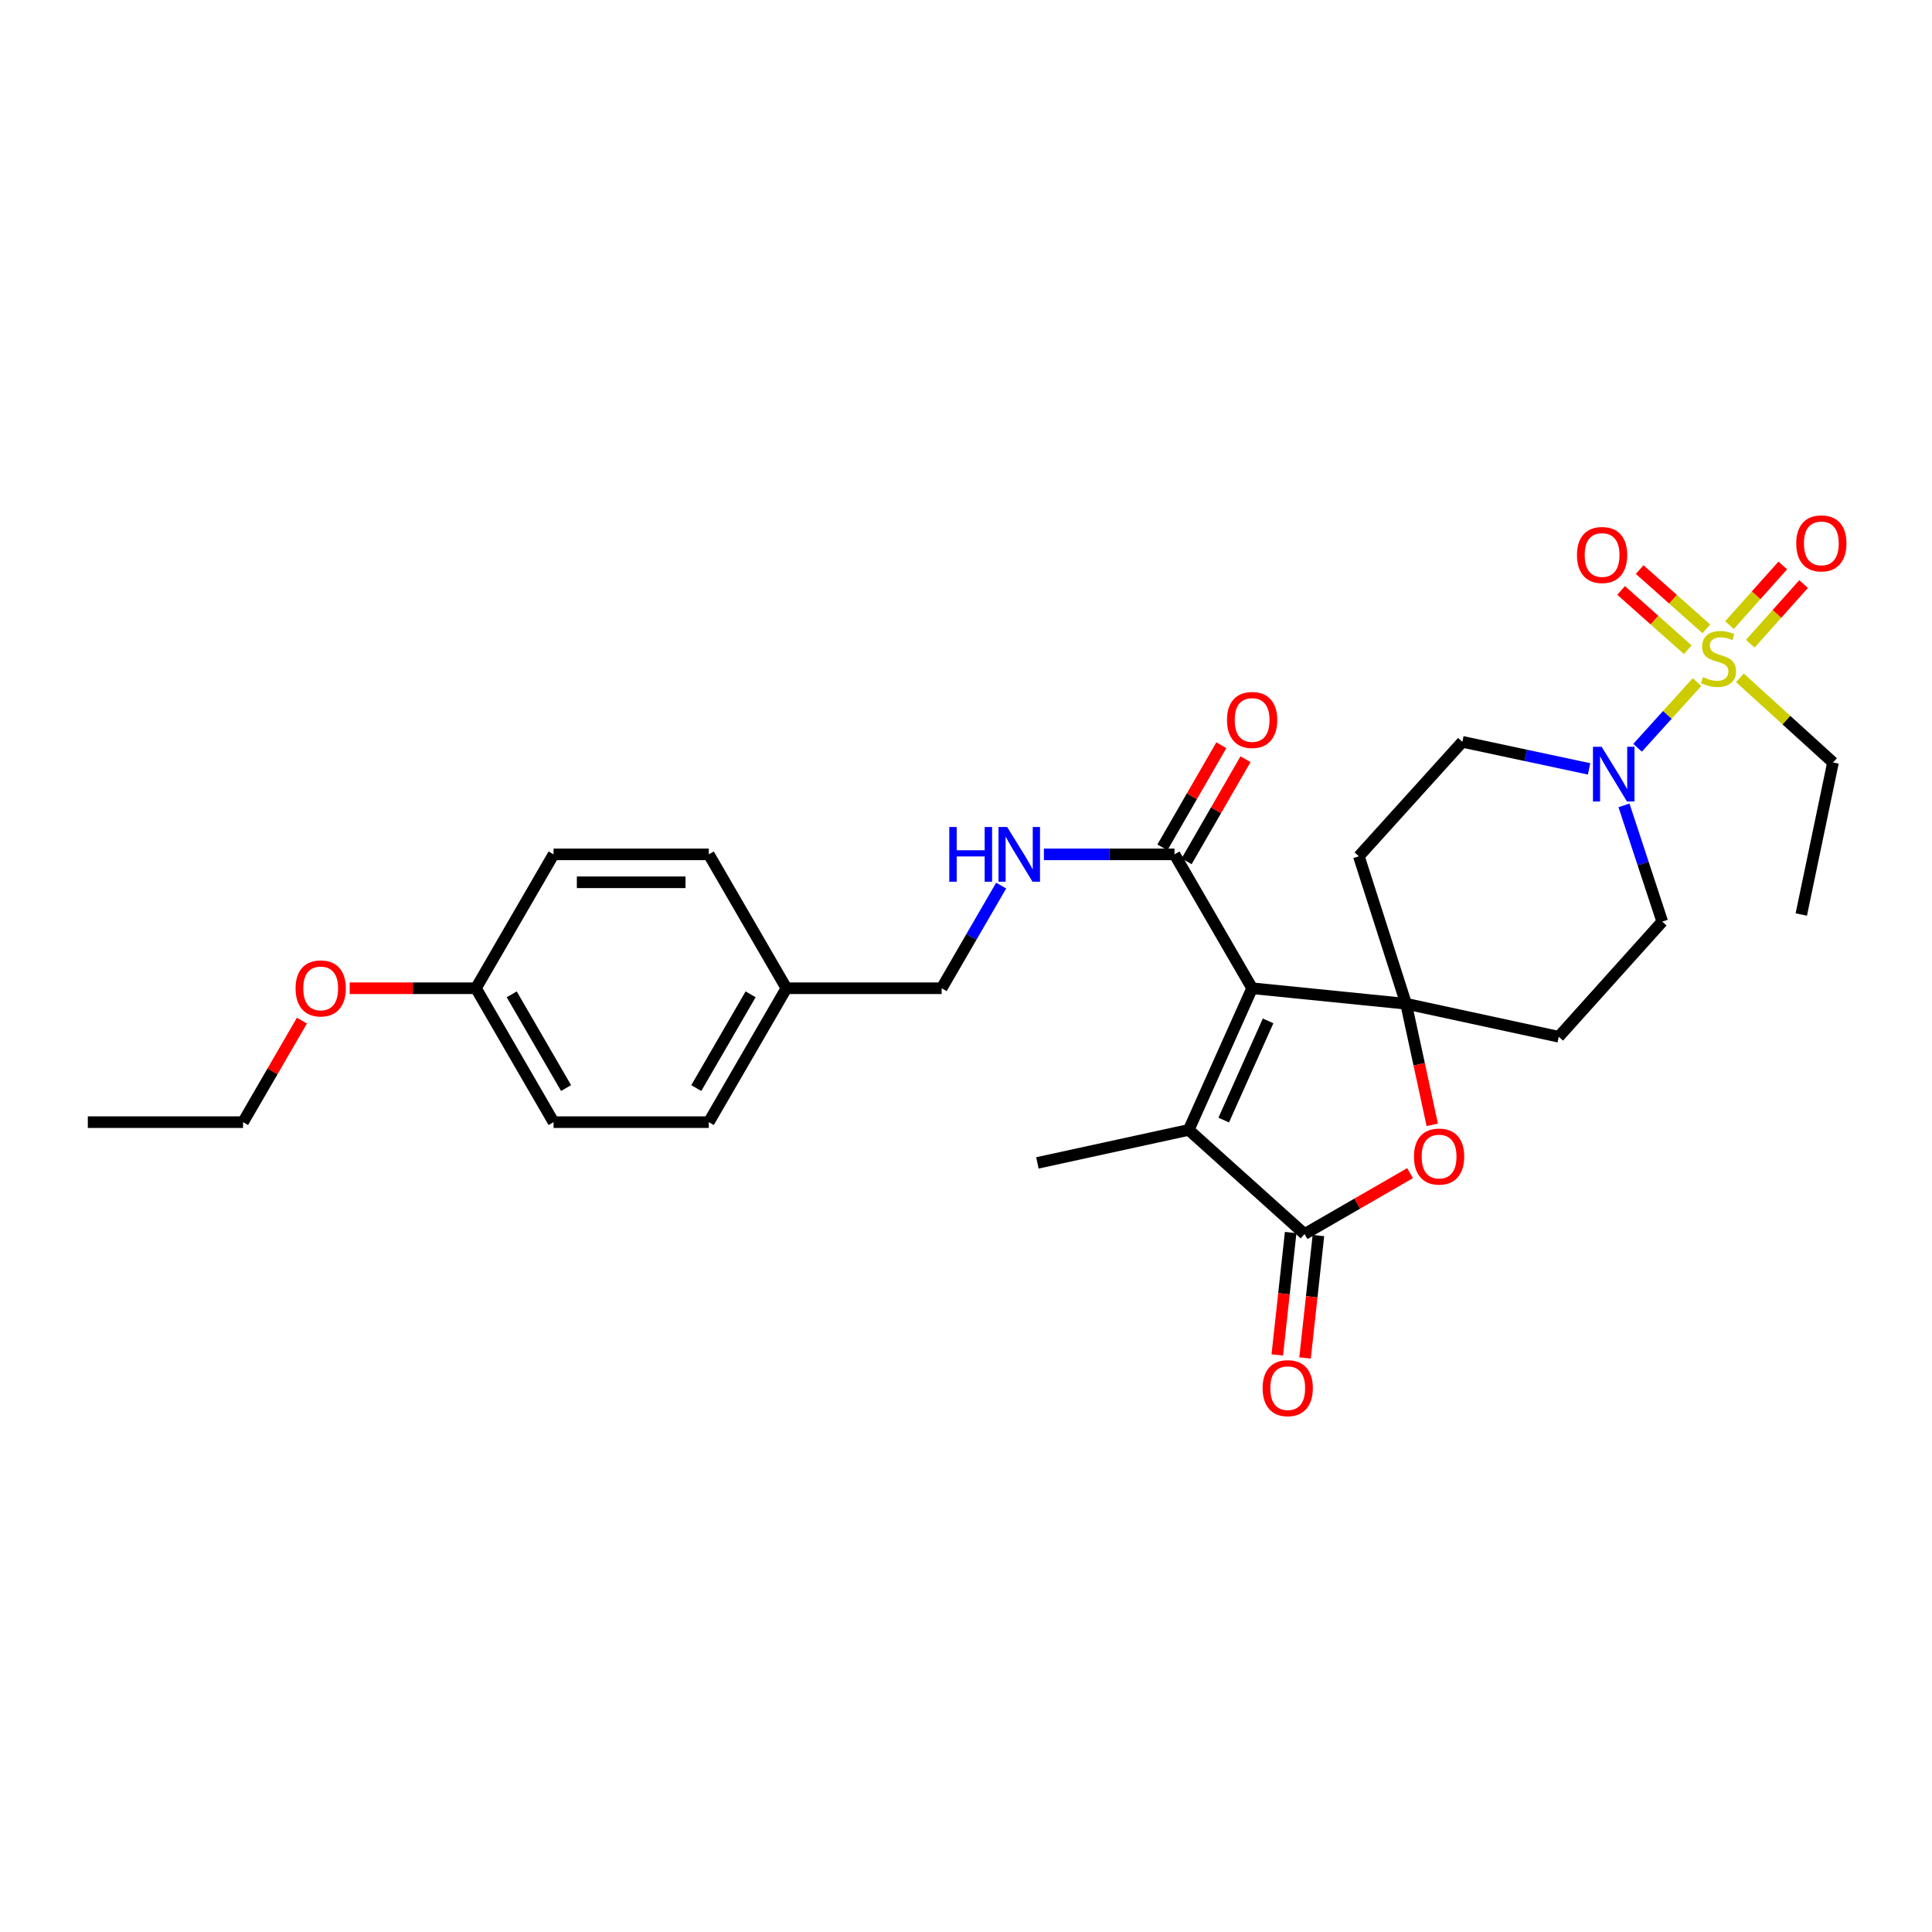 <?xml version='1.0' encoding='iso-8859-1'?>
<svg version='1.1' baseProfile='full'
              xmlns='http://www.w3.org/2000/svg'
                      xmlns:rdkit='http://www.rdkit.org/xml'
                      xmlns:xlink='http://www.w3.org/1999/xlink'
                  xml:space='preserve'
width='1000px' height='1000px' viewBox='0 0 1000 1000'>
<!-- END OF HEADER -->
<rect style='opacity:1.0;fill:#FFFFFF;stroke:none' width='1000' height='1000' x='0' y='0'> </rect>
<path class='bond-0' d='M 648.096,511.514 L 727.789,519.543' style='fill:none;fill-rule:evenodd;stroke:#000000;stroke-width:6px;stroke-linecap:butt;stroke-linejoin:miter;stroke-opacity:1' />
<path class='bond-2' d='M 648.096,511.514 L 615.282,584.841' style='fill:none;fill-rule:evenodd;stroke:#000000;stroke-width:6px;stroke-linecap:butt;stroke-linejoin:miter;stroke-opacity:1' />
<path class='bond-2' d='M 656.365,528.416 L 633.395,579.745' style='fill:none;fill-rule:evenodd;stroke:#000000;stroke-width:6px;stroke-linecap:butt;stroke-linejoin:miter;stroke-opacity:1' />
<path class='bond-6' d='M 648.096,511.514 L 607.92,442.218' style='fill:none;fill-rule:evenodd;stroke:#000000;stroke-width:6px;stroke-linecap:butt;stroke-linejoin:miter;stroke-opacity:1' />
<path class='bond-4' d='M 727.789,519.543 L 734.562,550.878' style='fill:none;fill-rule:evenodd;stroke:#000000;stroke-width:6px;stroke-linecap:butt;stroke-linejoin:miter;stroke-opacity:1' />
<path class='bond-4' d='M 734.562,550.878 L 741.335,582.213' style='fill:none;fill-rule:evenodd;stroke:#FF0000;stroke-width:6px;stroke-linecap:butt;stroke-linejoin:miter;stroke-opacity:1' />
<path class='bond-7' d='M 727.789,519.543 L 703.342,443.213' style='fill:none;fill-rule:evenodd;stroke:#000000;stroke-width:6px;stroke-linecap:butt;stroke-linejoin:miter;stroke-opacity:1' />
<path class='bond-8' d='M 727.789,519.543 L 806.801,536.62' style='fill:none;fill-rule:evenodd;stroke:#000000;stroke-width:6px;stroke-linecap:butt;stroke-linejoin:miter;stroke-opacity:1' />
<path class='bond-1' d='M 878.389,353.031 L 862.995,370.041' style='fill:none;fill-rule:evenodd;stroke:#CCCC00;stroke-width:6px;stroke-linecap:butt;stroke-linejoin:miter;stroke-opacity:1' />
<path class='bond-1' d='M 862.995,370.041 L 847.602,387.05' style='fill:none;fill-rule:evenodd;stroke:#0000FF;stroke-width:6px;stroke-linecap:butt;stroke-linejoin:miter;stroke-opacity:1' />
<path class='bond-10' d='M 883.196,325.498 L 865.942,310.152' style='fill:none;fill-rule:evenodd;stroke:#CCCC00;stroke-width:6px;stroke-linecap:butt;stroke-linejoin:miter;stroke-opacity:1' />
<path class='bond-10' d='M 865.942,310.152 L 848.688,294.807' style='fill:none;fill-rule:evenodd;stroke:#FF0000;stroke-width:6px;stroke-linecap:butt;stroke-linejoin:miter;stroke-opacity:1' />
<path class='bond-10' d='M 873.591,336.297 L 856.338,320.951' style='fill:none;fill-rule:evenodd;stroke:#CCCC00;stroke-width:6px;stroke-linecap:butt;stroke-linejoin:miter;stroke-opacity:1' />
<path class='bond-10' d='M 856.338,320.951 L 839.084,305.606' style='fill:none;fill-rule:evenodd;stroke:#FF0000;stroke-width:6px;stroke-linecap:butt;stroke-linejoin:miter;stroke-opacity:1' />
<path class='bond-11' d='M 905.956,333.181 L 919.745,317.746' style='fill:none;fill-rule:evenodd;stroke:#CCCC00;stroke-width:6px;stroke-linecap:butt;stroke-linejoin:miter;stroke-opacity:1' />
<path class='bond-11' d='M 919.745,317.746 L 933.535,302.312' style='fill:none;fill-rule:evenodd;stroke:#FF0000;stroke-width:6px;stroke-linecap:butt;stroke-linejoin:miter;stroke-opacity:1' />
<path class='bond-11' d='M 895.178,323.552 L 908.968,308.118' style='fill:none;fill-rule:evenodd;stroke:#CCCC00;stroke-width:6px;stroke-linecap:butt;stroke-linejoin:miter;stroke-opacity:1' />
<path class='bond-11' d='M 908.968,308.118 L 922.758,292.683' style='fill:none;fill-rule:evenodd;stroke:#FF0000;stroke-width:6px;stroke-linecap:butt;stroke-linejoin:miter;stroke-opacity:1' />
<path class='bond-16' d='M 900.572,350.844 L 924.665,372.754' style='fill:none;fill-rule:evenodd;stroke:#CCCC00;stroke-width:6px;stroke-linecap:butt;stroke-linejoin:miter;stroke-opacity:1' />
<path class='bond-16' d='M 924.665,372.754 L 948.758,394.663' style='fill:none;fill-rule:evenodd;stroke:#000000;stroke-width:6px;stroke-linecap:butt;stroke-linejoin:miter;stroke-opacity:1' />
<path class='bond-3' d='M 615.282,584.841 L 675.225,638.738' style='fill:none;fill-rule:evenodd;stroke:#000000;stroke-width:6px;stroke-linecap:butt;stroke-linejoin:miter;stroke-opacity:1' />
<path class='bond-20' d='M 615.282,584.841 L 536.953,601.918' style='fill:none;fill-rule:evenodd;stroke:#000000;stroke-width:6px;stroke-linecap:butt;stroke-linejoin:miter;stroke-opacity:1' />
<path class='bond-14' d='M 668.042,637.954 L 664.582,669.635' style='fill:none;fill-rule:evenodd;stroke:#000000;stroke-width:6px;stroke-linecap:butt;stroke-linejoin:miter;stroke-opacity:1' />
<path class='bond-14' d='M 664.582,669.635 L 661.121,701.315' style='fill:none;fill-rule:evenodd;stroke:#FF0000;stroke-width:6px;stroke-linecap:butt;stroke-linejoin:miter;stroke-opacity:1' />
<path class='bond-14' d='M 682.408,639.523 L 678.948,671.204' style='fill:none;fill-rule:evenodd;stroke:#000000;stroke-width:6px;stroke-linecap:butt;stroke-linejoin:miter;stroke-opacity:1' />
<path class='bond-14' d='M 678.948,671.204 L 675.488,702.885' style='fill:none;fill-rule:evenodd;stroke:#FF0000;stroke-width:6px;stroke-linecap:butt;stroke-linejoin:miter;stroke-opacity:1' />
<path class='bond-29' d='M 675.225,638.738 L 702.541,622.977' style='fill:none;fill-rule:evenodd;stroke:#000000;stroke-width:6px;stroke-linecap:butt;stroke-linejoin:miter;stroke-opacity:1' />
<path class='bond-29' d='M 702.541,622.977 L 729.857,607.215' style='fill:none;fill-rule:evenodd;stroke:#FF0000;stroke-width:6px;stroke-linecap:butt;stroke-linejoin:miter;stroke-opacity:1' />
<path class='bond-5' d='M 840.576,416.862 L 850.477,446.942' style='fill:none;fill-rule:evenodd;stroke:#0000FF;stroke-width:6px;stroke-linecap:butt;stroke-linejoin:miter;stroke-opacity:1' />
<path class='bond-5' d='M 850.477,446.942 L 860.377,477.022' style='fill:none;fill-rule:evenodd;stroke:#000000;stroke-width:6px;stroke-linecap:butt;stroke-linejoin:miter;stroke-opacity:1' />
<path class='bond-30' d='M 822.512,397.972 L 789.715,390.97' style='fill:none;fill-rule:evenodd;stroke:#0000FF;stroke-width:6px;stroke-linecap:butt;stroke-linejoin:miter;stroke-opacity:1' />
<path class='bond-30' d='M 789.715,390.97 L 756.918,383.969' style='fill:none;fill-rule:evenodd;stroke:#000000;stroke-width:6px;stroke-linecap:butt;stroke-linejoin:miter;stroke-opacity:1' />
<path class='bond-9' d='M 607.92,442.218 L 574.118,442.218' style='fill:none;fill-rule:evenodd;stroke:#000000;stroke-width:6px;stroke-linecap:butt;stroke-linejoin:miter;stroke-opacity:1' />
<path class='bond-9' d='M 574.118,442.218 L 540.316,442.218' style='fill:none;fill-rule:evenodd;stroke:#0000FF;stroke-width:6px;stroke-linecap:butt;stroke-linejoin:miter;stroke-opacity:1' />
<path class='bond-15' d='M 614.179,445.828 L 629.429,419.392' style='fill:none;fill-rule:evenodd;stroke:#000000;stroke-width:6px;stroke-linecap:butt;stroke-linejoin:miter;stroke-opacity:1' />
<path class='bond-15' d='M 629.429,419.392 L 644.68,392.957' style='fill:none;fill-rule:evenodd;stroke:#FF0000;stroke-width:6px;stroke-linecap:butt;stroke-linejoin:miter;stroke-opacity:1' />
<path class='bond-15' d='M 601.661,438.607 L 616.911,412.171' style='fill:none;fill-rule:evenodd;stroke:#000000;stroke-width:6px;stroke-linecap:butt;stroke-linejoin:miter;stroke-opacity:1' />
<path class='bond-15' d='M 616.911,412.171 L 632.162,385.735' style='fill:none;fill-rule:evenodd;stroke:#FF0000;stroke-width:6px;stroke-linecap:butt;stroke-linejoin:miter;stroke-opacity:1' />
<path class='bond-12' d='M 703.342,443.213 L 756.918,383.969' style='fill:none;fill-rule:evenodd;stroke:#000000;stroke-width:6px;stroke-linecap:butt;stroke-linejoin:miter;stroke-opacity:1' />
<path class='bond-13' d='M 806.801,536.62 L 860.377,477.022' style='fill:none;fill-rule:evenodd;stroke:#000000;stroke-width:6px;stroke-linecap:butt;stroke-linejoin:miter;stroke-opacity:1' />
<path class='bond-17' d='M 518.199,458.38 L 502.799,484.947' style='fill:none;fill-rule:evenodd;stroke:#0000FF;stroke-width:6px;stroke-linecap:butt;stroke-linejoin:miter;stroke-opacity:1' />
<path class='bond-17' d='M 502.799,484.947 L 487.399,511.514' style='fill:none;fill-rule:evenodd;stroke:#000000;stroke-width:6px;stroke-linecap:butt;stroke-linejoin:miter;stroke-opacity:1' />
<path class='bond-27' d='M 948.758,394.663 L 932.347,473.353' style='fill:none;fill-rule:evenodd;stroke:#000000;stroke-width:6px;stroke-linecap:butt;stroke-linejoin:miter;stroke-opacity:1' />
<path class='bond-18' d='M 487.399,511.514 L 407.047,511.514' style='fill:none;fill-rule:evenodd;stroke:#000000;stroke-width:6px;stroke-linecap:butt;stroke-linejoin:miter;stroke-opacity:1' />
<path class='bond-21' d='M 407.047,511.514 L 366.871,442.218' style='fill:none;fill-rule:evenodd;stroke:#000000;stroke-width:6px;stroke-linecap:butt;stroke-linejoin:miter;stroke-opacity:1' />
<path class='bond-22' d='M 407.047,511.514 L 366.871,580.827' style='fill:none;fill-rule:evenodd;stroke:#000000;stroke-width:6px;stroke-linecap:butt;stroke-linejoin:miter;stroke-opacity:1' />
<path class='bond-22' d='M 388.518,514.664 L 360.394,563.182' style='fill:none;fill-rule:evenodd;stroke:#000000;stroke-width:6px;stroke-linecap:butt;stroke-linejoin:miter;stroke-opacity:1' />
<path class='bond-19' d='M 246.343,511.514 L 286.527,580.827' style='fill:none;fill-rule:evenodd;stroke:#000000;stroke-width:6px;stroke-linecap:butt;stroke-linejoin:miter;stroke-opacity:1' />
<path class='bond-19' d='M 264.873,514.662 L 293.002,563.181' style='fill:none;fill-rule:evenodd;stroke:#000000;stroke-width:6px;stroke-linecap:butt;stroke-linejoin:miter;stroke-opacity:1' />
<path class='bond-25' d='M 246.343,511.514 L 213.671,511.514' style='fill:none;fill-rule:evenodd;stroke:#000000;stroke-width:6px;stroke-linecap:butt;stroke-linejoin:miter;stroke-opacity:1' />
<path class='bond-25' d='M 213.671,511.514 L 181,511.514' style='fill:none;fill-rule:evenodd;stroke:#FF0000;stroke-width:6px;stroke-linecap:butt;stroke-linejoin:miter;stroke-opacity:1' />
<path class='bond-31' d='M 246.343,511.514 L 286.527,442.218' style='fill:none;fill-rule:evenodd;stroke:#000000;stroke-width:6px;stroke-linecap:butt;stroke-linejoin:miter;stroke-opacity:1' />
<path class='bond-23' d='M 366.871,442.218 L 286.527,442.218' style='fill:none;fill-rule:evenodd;stroke:#000000;stroke-width:6px;stroke-linecap:butt;stroke-linejoin:miter;stroke-opacity:1' />
<path class='bond-23' d='M 354.82,456.669 L 298.579,456.669' style='fill:none;fill-rule:evenodd;stroke:#000000;stroke-width:6px;stroke-linecap:butt;stroke-linejoin:miter;stroke-opacity:1' />
<path class='bond-24' d='M 366.871,580.827 L 286.527,580.827' style='fill:none;fill-rule:evenodd;stroke:#000000;stroke-width:6px;stroke-linecap:butt;stroke-linejoin:miter;stroke-opacity:1' />
<path class='bond-26' d='M 156.272,528.277 L 141.04,554.552' style='fill:none;fill-rule:evenodd;stroke:#FF0000;stroke-width:6px;stroke-linecap:butt;stroke-linejoin:miter;stroke-opacity:1' />
<path class='bond-26' d='M 141.04,554.552 L 125.807,580.827' style='fill:none;fill-rule:evenodd;stroke:#000000;stroke-width:6px;stroke-linecap:butt;stroke-linejoin:miter;stroke-opacity:1' />
<path class='bond-28' d='M 125.807,580.827 L 45.455,580.827' style='fill:none;fill-rule:evenodd;stroke:#000000;stroke-width:6px;stroke-linecap:butt;stroke-linejoin:miter;stroke-opacity:1' />
<path  class='atom-2' d='M 881.489 350.486
Q 881.809 350.606, 883.129 351.166
Q 884.449 351.726, 885.889 352.086
Q 887.369 352.406, 888.809 352.406
Q 891.489 352.406, 893.049 351.126
Q 894.609 349.806, 894.609 347.526
Q 894.609 345.966, 893.809 345.006
Q 893.049 344.046, 891.849 343.526
Q 890.649 343.006, 888.649 342.406
Q 886.129 341.646, 884.609 340.926
Q 883.129 340.206, 882.049 338.686
Q 881.009 337.166, 881.009 334.606
Q 881.009 331.046, 883.409 328.846
Q 885.849 326.646, 890.649 326.646
Q 893.929 326.646, 897.649 328.206
L 896.729 331.286
Q 893.329 329.886, 890.769 329.886
Q 888.009 329.886, 886.489 331.046
Q 884.969 332.166, 885.009 334.126
Q 885.009 335.646, 885.769 336.566
Q 886.569 337.486, 887.689 338.006
Q 888.849 338.526, 890.769 339.126
Q 893.329 339.926, 894.849 340.726
Q 896.369 341.526, 897.449 343.166
Q 898.569 344.766, 898.569 347.526
Q 898.569 351.446, 895.929 353.566
Q 893.329 355.646, 888.969 355.646
Q 886.449 355.646, 884.529 355.086
Q 882.649 354.566, 880.409 353.646
L 881.489 350.486
' fill='#CCCC00'/>
<path  class='atom-5' d='M 731.867 598.634
Q 731.867 591.834, 735.227 588.034
Q 738.587 584.234, 744.867 584.234
Q 751.147 584.234, 754.507 588.034
Q 757.867 591.834, 757.867 598.634
Q 757.867 605.514, 754.467 609.434
Q 751.067 613.314, 744.867 613.314
Q 738.627 613.314, 735.227 609.434
Q 731.867 605.554, 731.867 598.634
M 744.867 610.114
Q 749.187 610.114, 751.507 607.234
Q 753.867 604.314, 753.867 598.634
Q 753.867 593.074, 751.507 590.274
Q 749.187 587.434, 744.867 587.434
Q 740.547 587.434, 738.187 590.234
Q 735.867 593.034, 735.867 598.634
Q 735.867 604.354, 738.187 607.234
Q 740.547 610.114, 744.867 610.114
' fill='#FF0000'/>
<path  class='atom-6' d='M 828.995 386.533
L 838.275 401.533
Q 839.195 403.013, 840.675 405.693
Q 842.155 408.373, 842.235 408.533
L 842.235 386.533
L 845.995 386.533
L 845.995 414.853
L 842.115 414.853
L 832.155 398.453
Q 830.995 396.533, 829.755 394.333
Q 828.555 392.133, 828.195 391.453
L 828.195 414.853
L 824.515 414.853
L 824.515 386.533
L 828.995 386.533
' fill='#0000FF'/>
<path  class='atom-10' d='M 491.347 428.058
L 495.187 428.058
L 495.187 440.098
L 509.667 440.098
L 509.667 428.058
L 513.507 428.058
L 513.507 456.378
L 509.667 456.378
L 509.667 443.298
L 495.187 443.298
L 495.187 456.378
L 491.347 456.378
L 491.347 428.058
' fill='#0000FF'/>
<path  class='atom-10' d='M 521.307 428.058
L 530.587 443.058
Q 531.507 444.538, 532.987 447.218
Q 534.467 449.898, 534.547 450.058
L 534.547 428.058
L 538.307 428.058
L 538.307 456.378
L 534.427 456.378
L 524.467 439.978
Q 523.307 438.058, 522.067 435.858
Q 520.867 433.658, 520.507 432.978
L 520.507 456.378
L 516.827 456.378
L 516.827 428.058
L 521.307 428.058
' fill='#0000FF'/>
<path  class='atom-11' d='M 816.241 287.262
Q 816.241 280.462, 819.601 276.662
Q 822.961 272.862, 829.241 272.862
Q 835.521 272.862, 838.881 276.662
Q 842.241 280.462, 842.241 287.262
Q 842.241 294.142, 838.841 298.062
Q 835.441 301.942, 829.241 301.942
Q 823.001 301.942, 819.601 298.062
Q 816.241 294.182, 816.241 287.262
M 829.241 298.742
Q 833.561 298.742, 835.881 295.862
Q 838.241 292.942, 838.241 287.262
Q 838.241 281.702, 835.881 278.902
Q 833.561 276.062, 829.241 276.062
Q 824.921 276.062, 822.561 278.862
Q 820.241 281.662, 820.241 287.262
Q 820.241 292.982, 822.561 295.862
Q 824.921 298.742, 829.241 298.742
' fill='#FF0000'/>
<path  class='atom-12' d='M 929.728 281.256
Q 929.728 274.456, 933.088 270.656
Q 936.448 266.856, 942.728 266.856
Q 949.008 266.856, 952.368 270.656
Q 955.728 274.456, 955.728 281.256
Q 955.728 288.136, 952.328 292.056
Q 948.928 295.936, 942.728 295.936
Q 936.488 295.936, 933.088 292.056
Q 929.728 288.176, 929.728 281.256
M 942.728 292.736
Q 947.048 292.736, 949.368 289.856
Q 951.728 286.936, 951.728 281.256
Q 951.728 275.696, 949.368 272.896
Q 947.048 270.056, 942.728 270.056
Q 938.408 270.056, 936.048 272.856
Q 933.728 275.656, 933.728 281.256
Q 933.728 286.976, 936.048 289.856
Q 938.408 292.736, 942.728 292.736
' fill='#FF0000'/>
<path  class='atom-15' d='M 653.522 718.504
Q 653.522 711.704, 656.882 707.904
Q 660.242 704.104, 666.522 704.104
Q 672.802 704.104, 676.162 707.904
Q 679.522 711.704, 679.522 718.504
Q 679.522 725.384, 676.122 729.304
Q 672.722 733.184, 666.522 733.184
Q 660.282 733.184, 656.882 729.304
Q 653.522 725.424, 653.522 718.504
M 666.522 729.984
Q 670.842 729.984, 673.162 727.104
Q 675.522 724.184, 675.522 718.504
Q 675.522 712.944, 673.162 710.144
Q 670.842 707.304, 666.522 707.304
Q 662.202 707.304, 659.842 710.104
Q 657.522 712.904, 657.522 718.504
Q 657.522 724.224, 659.842 727.104
Q 662.202 729.984, 666.522 729.984
' fill='#FF0000'/>
<path  class='atom-16' d='M 635.096 372.656
Q 635.096 365.856, 638.456 362.056
Q 641.816 358.256, 648.096 358.256
Q 654.376 358.256, 657.736 362.056
Q 661.096 365.856, 661.096 372.656
Q 661.096 379.536, 657.696 383.456
Q 654.296 387.336, 648.096 387.336
Q 641.856 387.336, 638.456 383.456
Q 635.096 379.576, 635.096 372.656
M 648.096 384.136
Q 652.416 384.136, 654.736 381.256
Q 657.096 378.336, 657.096 372.656
Q 657.096 367.096, 654.736 364.296
Q 652.416 361.456, 648.096 361.456
Q 643.776 361.456, 641.416 364.256
Q 639.096 367.056, 639.096 372.656
Q 639.096 378.376, 641.416 381.256
Q 643.776 384.136, 648.096 384.136
' fill='#FF0000'/>
<path  class='atom-26' d='M 152.991 511.594
Q 152.991 504.794, 156.351 500.994
Q 159.711 497.194, 165.991 497.194
Q 172.271 497.194, 175.631 500.994
Q 178.991 504.794, 178.991 511.594
Q 178.991 518.474, 175.591 522.394
Q 172.191 526.274, 165.991 526.274
Q 159.751 526.274, 156.351 522.394
Q 152.991 518.514, 152.991 511.594
M 165.991 523.074
Q 170.311 523.074, 172.631 520.194
Q 174.991 517.274, 174.991 511.594
Q 174.991 506.034, 172.631 503.234
Q 170.311 500.394, 165.991 500.394
Q 161.671 500.394, 159.311 503.194
Q 156.991 505.994, 156.991 511.594
Q 156.991 517.314, 159.311 520.194
Q 161.671 523.074, 165.991 523.074
' fill='#FF0000'/>
</svg>
